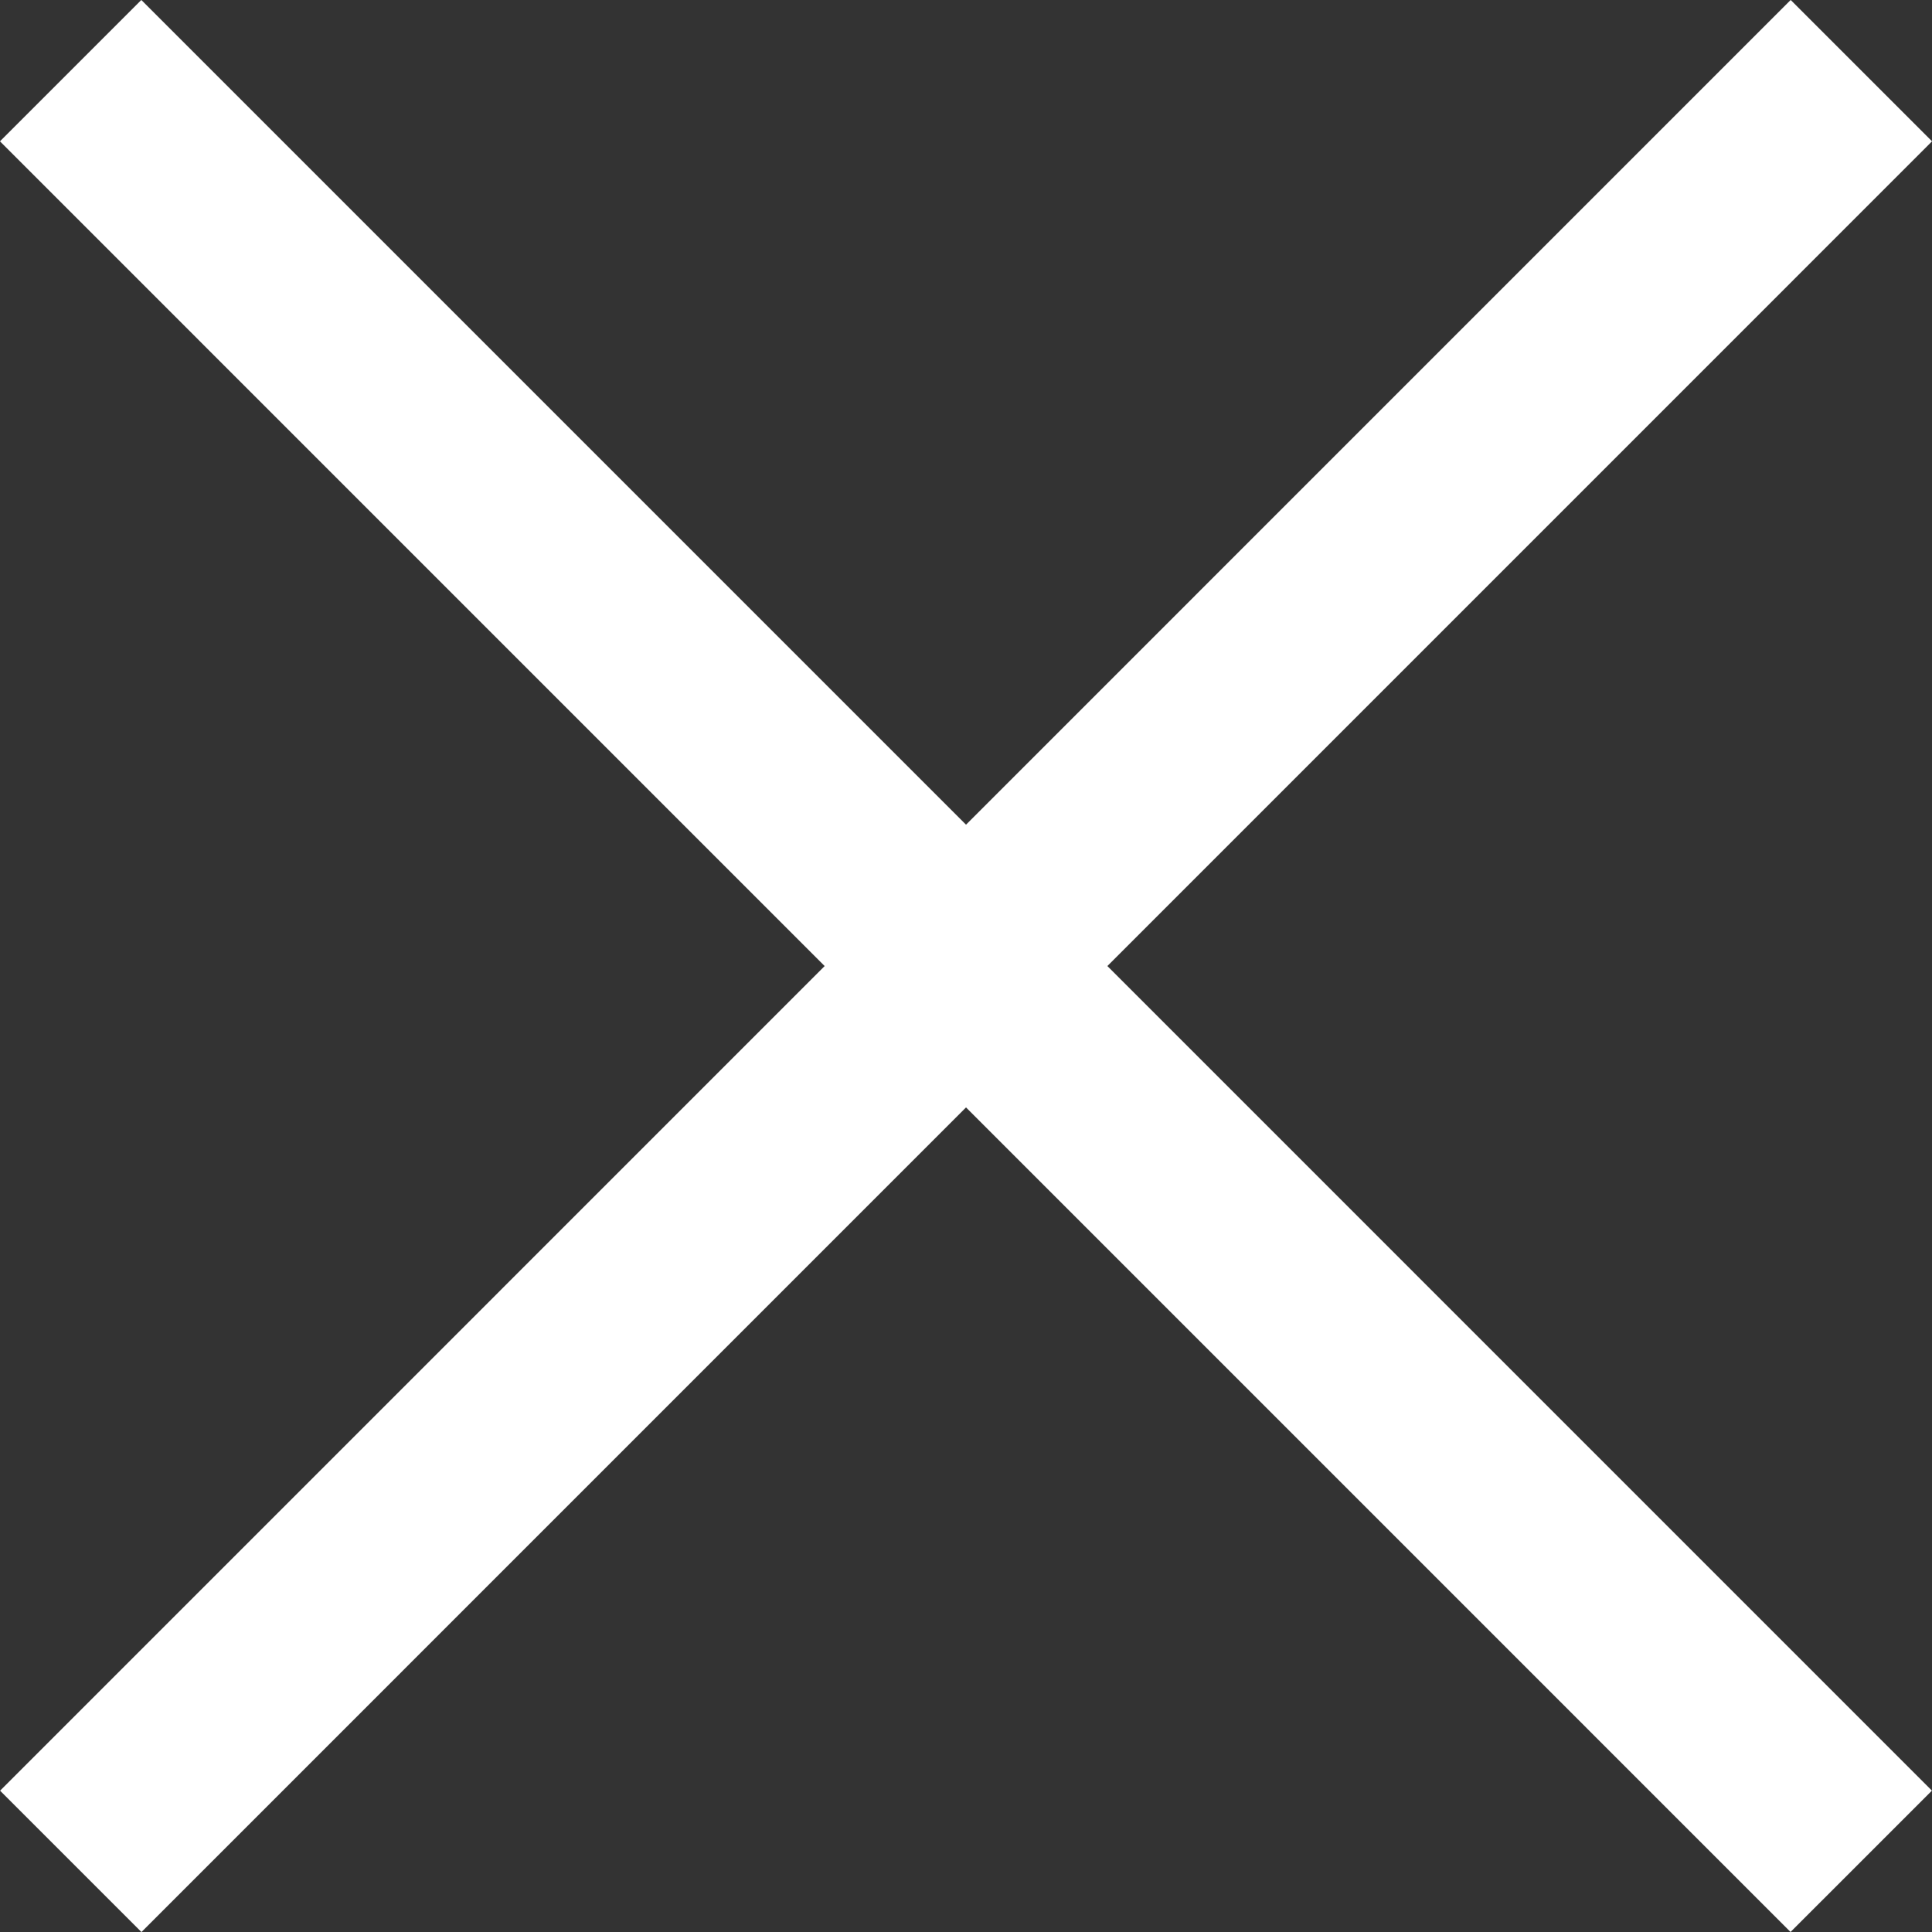 <svg xmlns="http://www.w3.org/2000/svg" width="28.992" height="28.992"><rect width="100%" height="100%" fill="#333333" stroke="none"/><g data-name="Group 24625" fill="none" stroke="#fff" stroke-width="3"><path data-name="Path 26619" d="M27.932 1.06L1.062 27.932"/><path data-name="Path 26620" d="M1.06 1.06l26.87 26.871"/></g></svg>